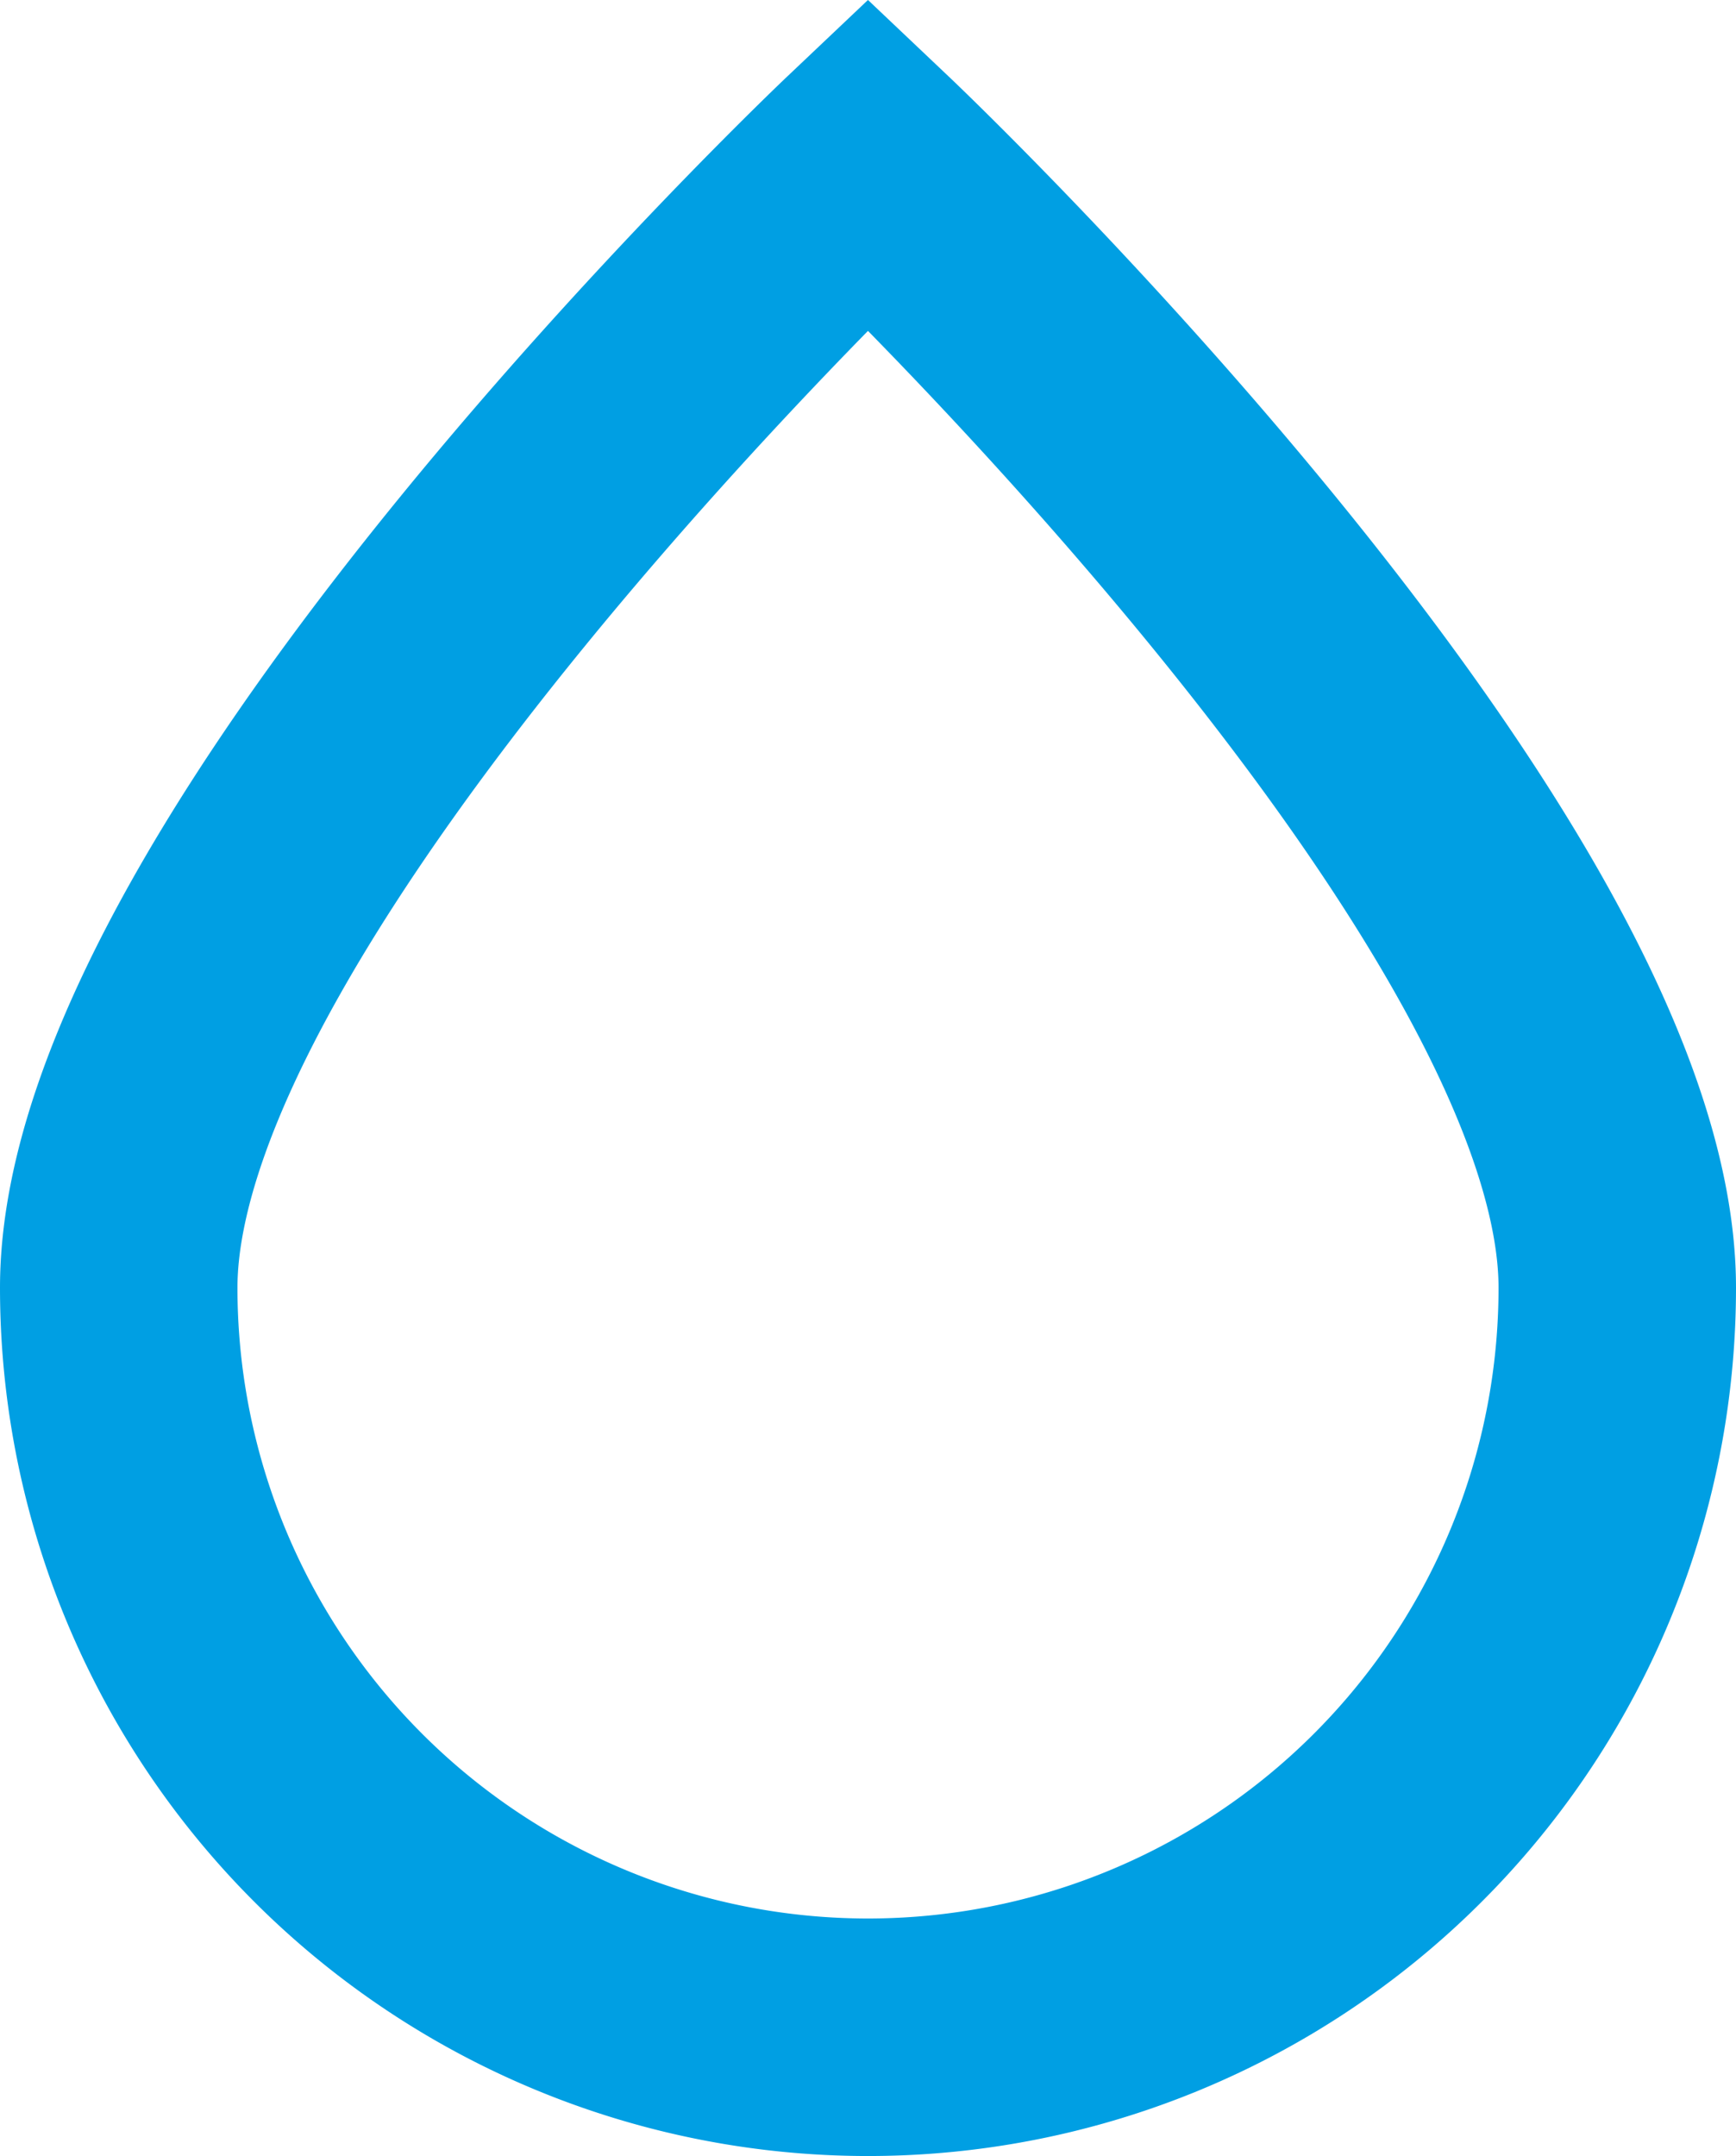<svg xmlns="http://www.w3.org/2000/svg" width="29.243" height="36.309" viewBox="0 0 29.243 36.309">
  <path id="Tracciato_251" data-name="Tracciato 251" d="M29.243,20.932C29.243,13.961,16.621,2,16.621,2S4,13.961,4,20.932a12.621,12.621,0,0,0,25.243,0Z" transform="translate(-2 0.755)" fill="none" stroke="#009fe3" stroke-width="4"/>
</svg>
